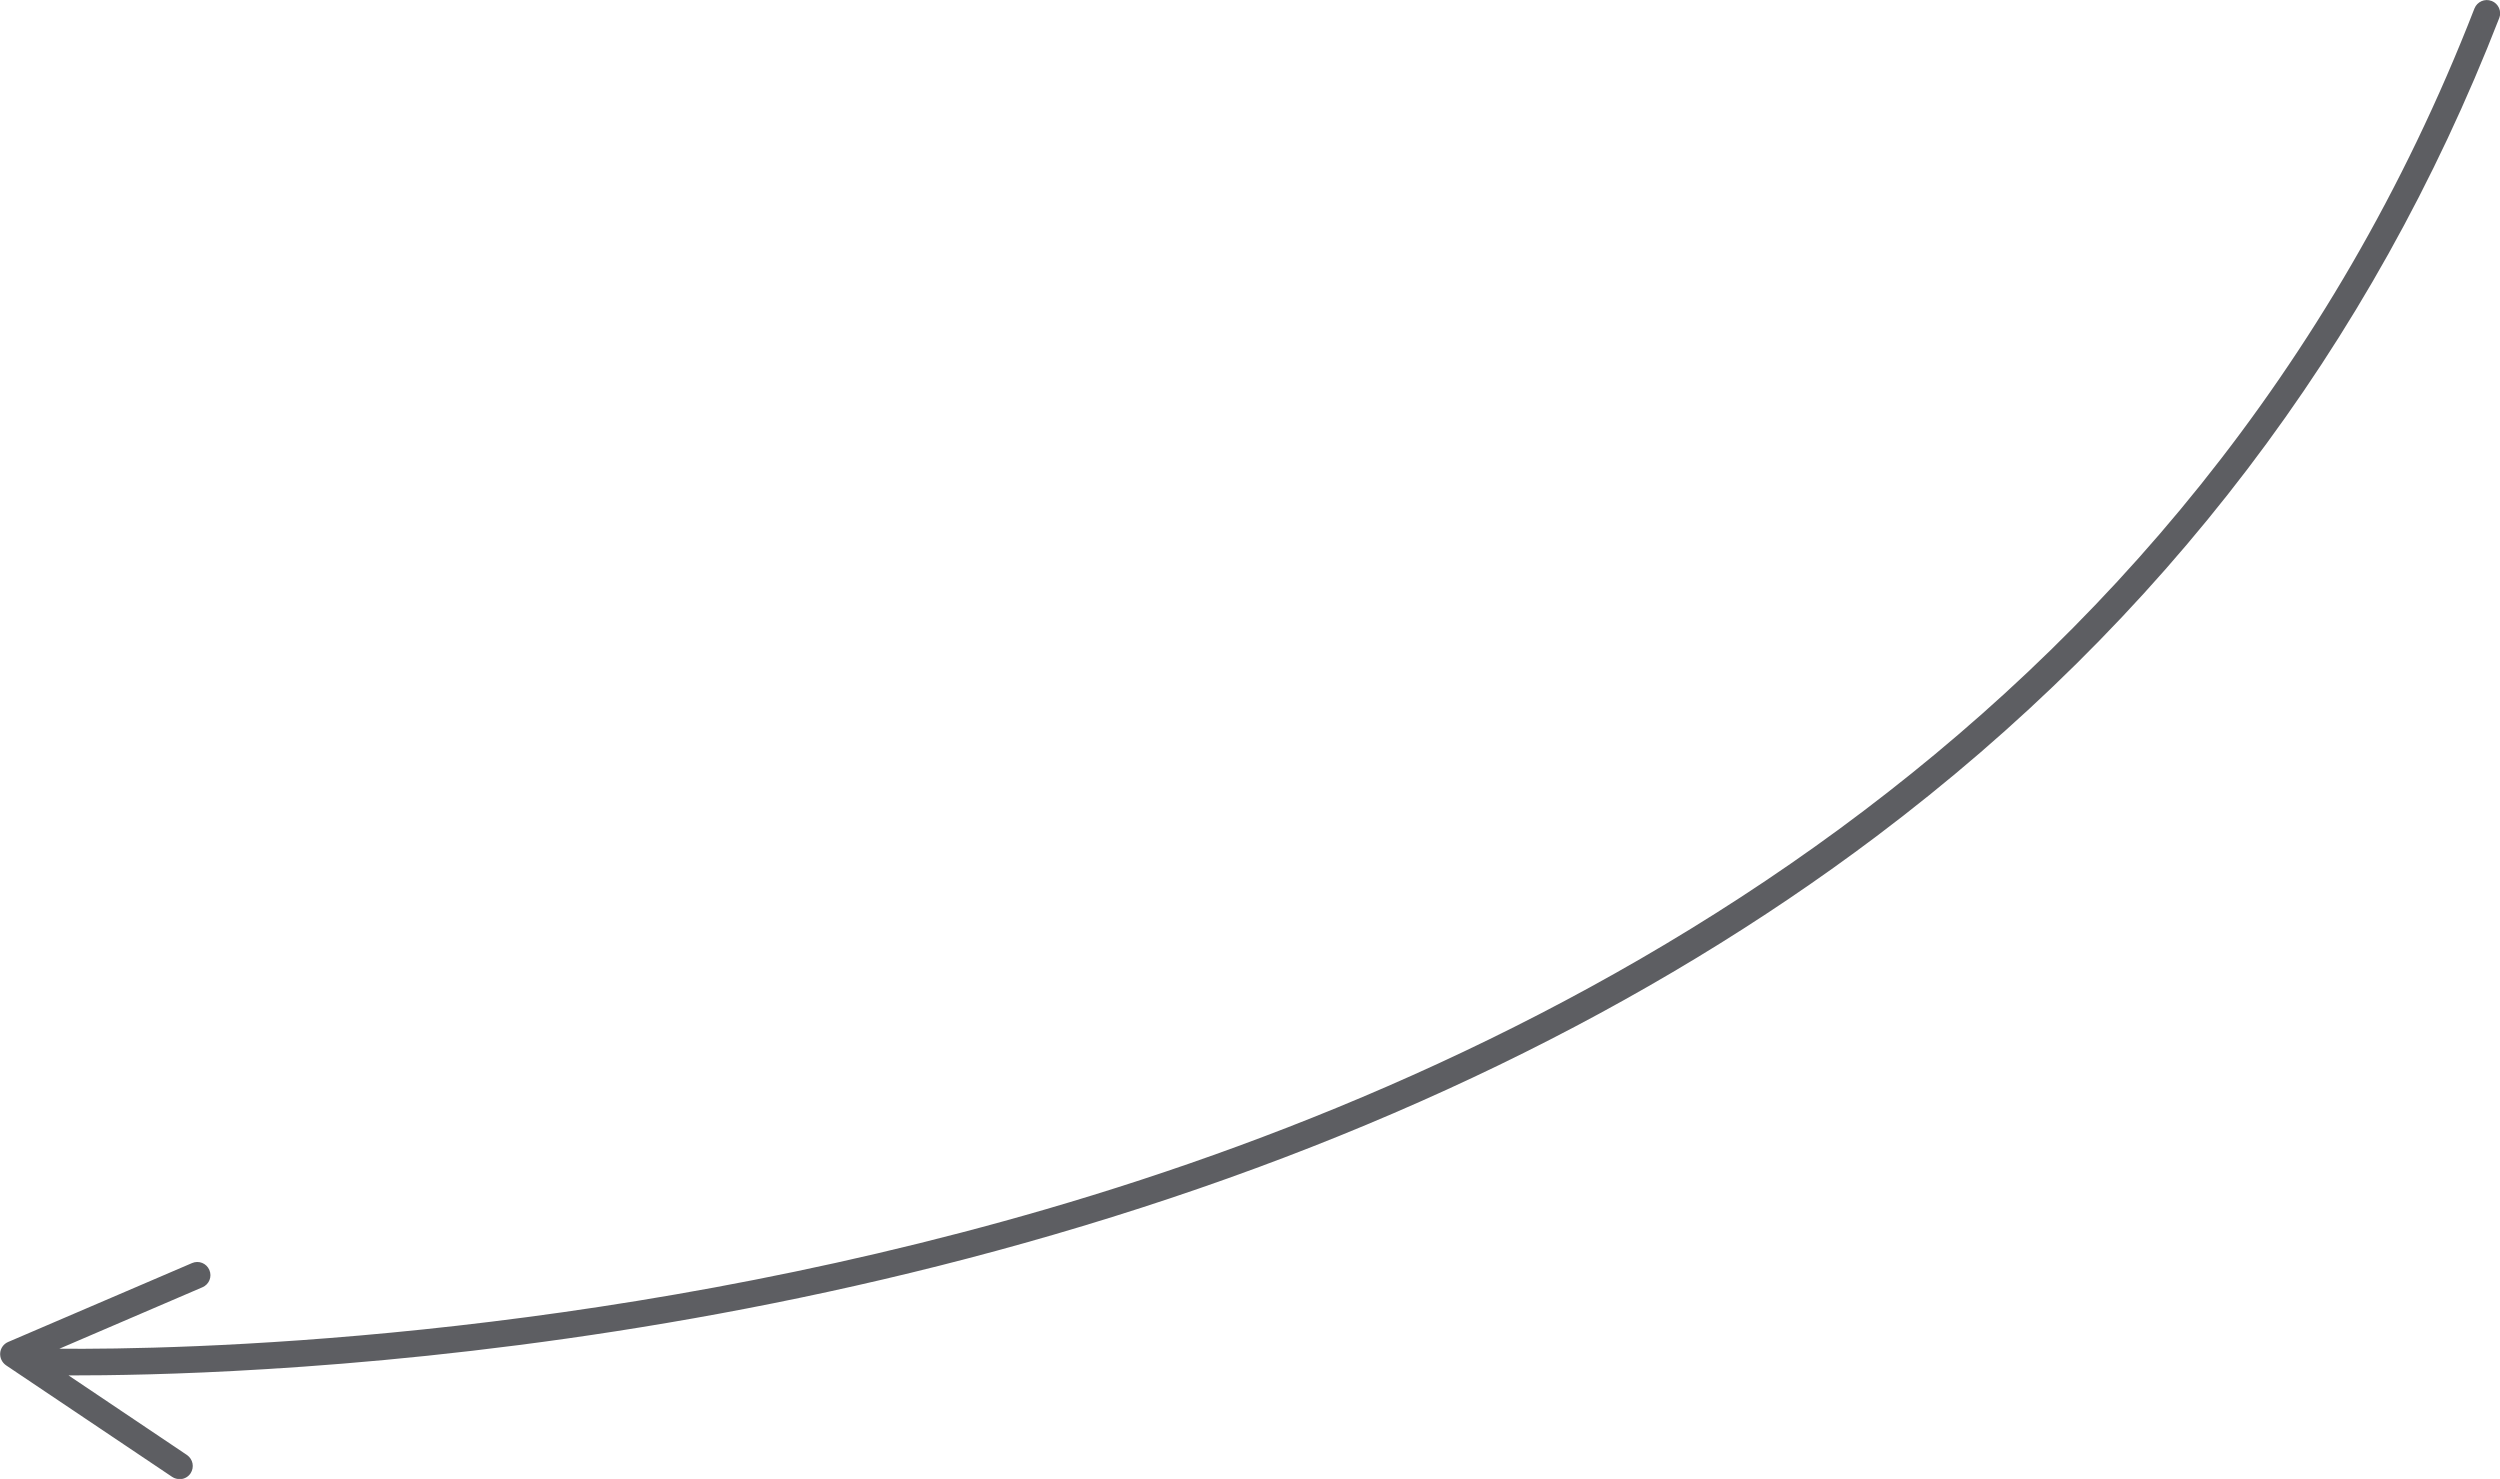 <?xml version="1.0" encoding="UTF-8"?> <svg xmlns="http://www.w3.org/2000/svg" id="Layer_1" data-name="Layer 1" viewBox="0 0 130.16 77"> <defs> <style> .cls-1 { fill: #5d5e62; stroke-width: 0px; } </style> </defs> <path class="cls-1" d="m129.72.05c-.35-.14-.75.04-.89.39-14.8,38.08-48.6,55.01-74.35,62.51-23.89,6.96-45.45,7.32-51.39,7.27l7.45-3.2c.35-.15.51-.55.36-.9-.15-.35-.55-.51-.9-.36L.42,69.87c-.23.1-.39.32-.41.57-.02.25.09.49.3.64l8.65,5.81c.13.09.28.12.43.12.21-.01.41-.12.53-.3.21-.32.13-.74-.19-.96l-6.16-4.14c2.11,0,5.67-.04,10.31-.33,10-.61,24.96-2.33,40.95-6.99,16.57-4.82,31-11.81,42.88-20.76,14.87-11.2,25.78-25.53,32.41-42.59.14-.35-.04-.75-.39-.89Z"></path> </svg> 